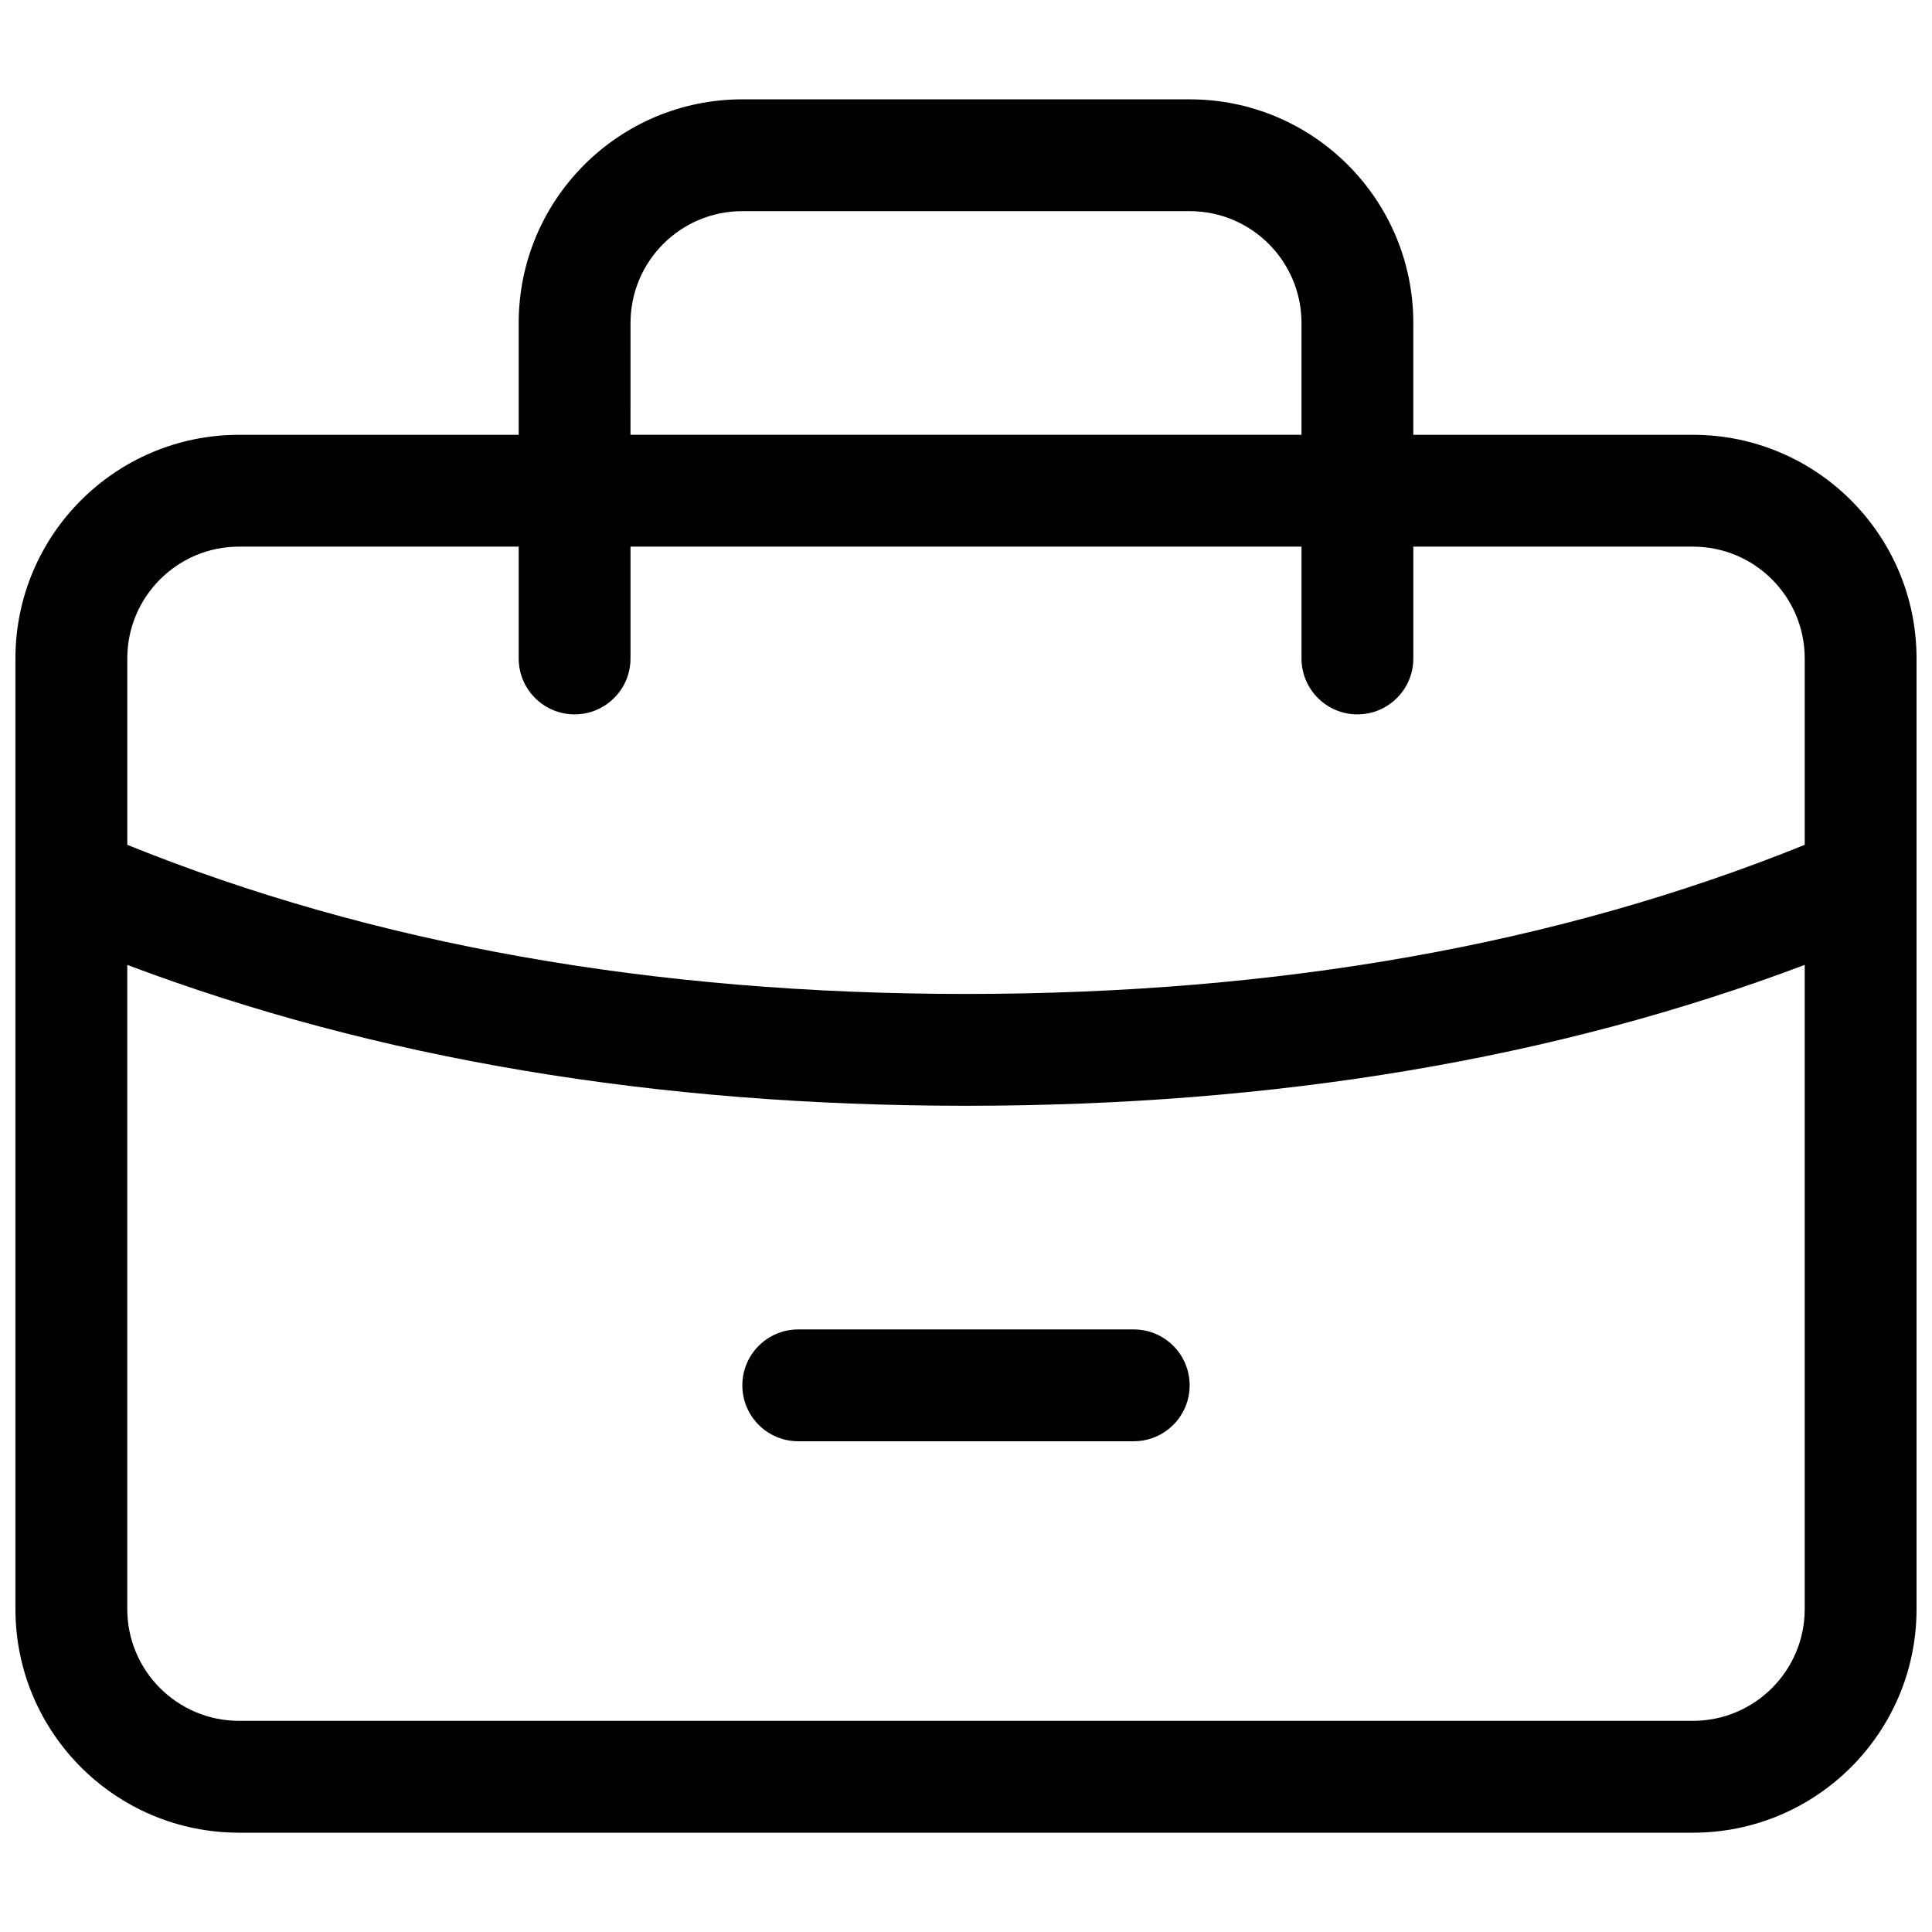 <?xml version="1.0" encoding="UTF-8"?>
<!-- Uploaded to: ICON Repo, www.iconrepo.com, Generator: ICON Repo Mixer Tools -->
<svg width="800px" height="800px" version="1.1" viewBox="144 144 512 512" xmlns="http://www.w3.org/2000/svg">
 <defs>
  <clipPath id="a">
   <path d="m148.09 170h503.81v460h-503.81z"/>
  </clipPath>
 </defs>
 <g clip-path="url(#a)">
  <path d="m281.46 259.23v-29.633c0-32.734 26.535-59.273 59.27-59.273h118.54c32.734 0 59.273 26.539 59.273 59.273v29.633h74.09c32.734 0 59.27 26.539 59.27 59.273v251.91c0 32.734-26.535 59.27-59.27 59.27h-385.27c-32.738 0-59.273-26.535-59.273-59.27v-251.91c0-32.734 26.535-59.273 59.273-59.273zm340.81 108.66v-49.391c0-16.367-13.266-29.637-29.633-29.637h-74.09v29.637c0 8.184-6.637 14.816-14.82 14.816s-14.816-6.633-14.816-14.816v-29.637h-177.82v29.637c0 8.184-6.633 14.816-14.816 14.816-8.184 0-14.816-6.633-14.816-14.816v-29.637h-74.09c-16.371 0-29.637 13.27-29.637 29.637v49.391c65.078 26.32 139.14 39.516 222.27 39.516 83.129 0 157.19-13.195 222.27-39.516zm0 31.816c-66 24.914-140.11 37.336-222.27 37.336-82.156 0-156.27-12.422-222.27-37.336v170.7c0 16.367 13.266 29.633 29.637 29.633h385.27c16.367 0 29.633-13.266 29.633-29.633zm-311.18-140.48h177.82v-29.633c0-16.367-13.27-29.637-29.637-29.637h-118.54c-16.367 0-29.637 13.27-29.637 29.637zm44.453 266.72c-8.184 0-14.816-6.633-14.816-14.816 0-8.184 6.633-14.816 14.816-14.816h88.91c8.184 0 14.816 6.633 14.816 14.816 0 8.184-6.633 14.816-14.816 14.816z"/>
 </g>
</svg>